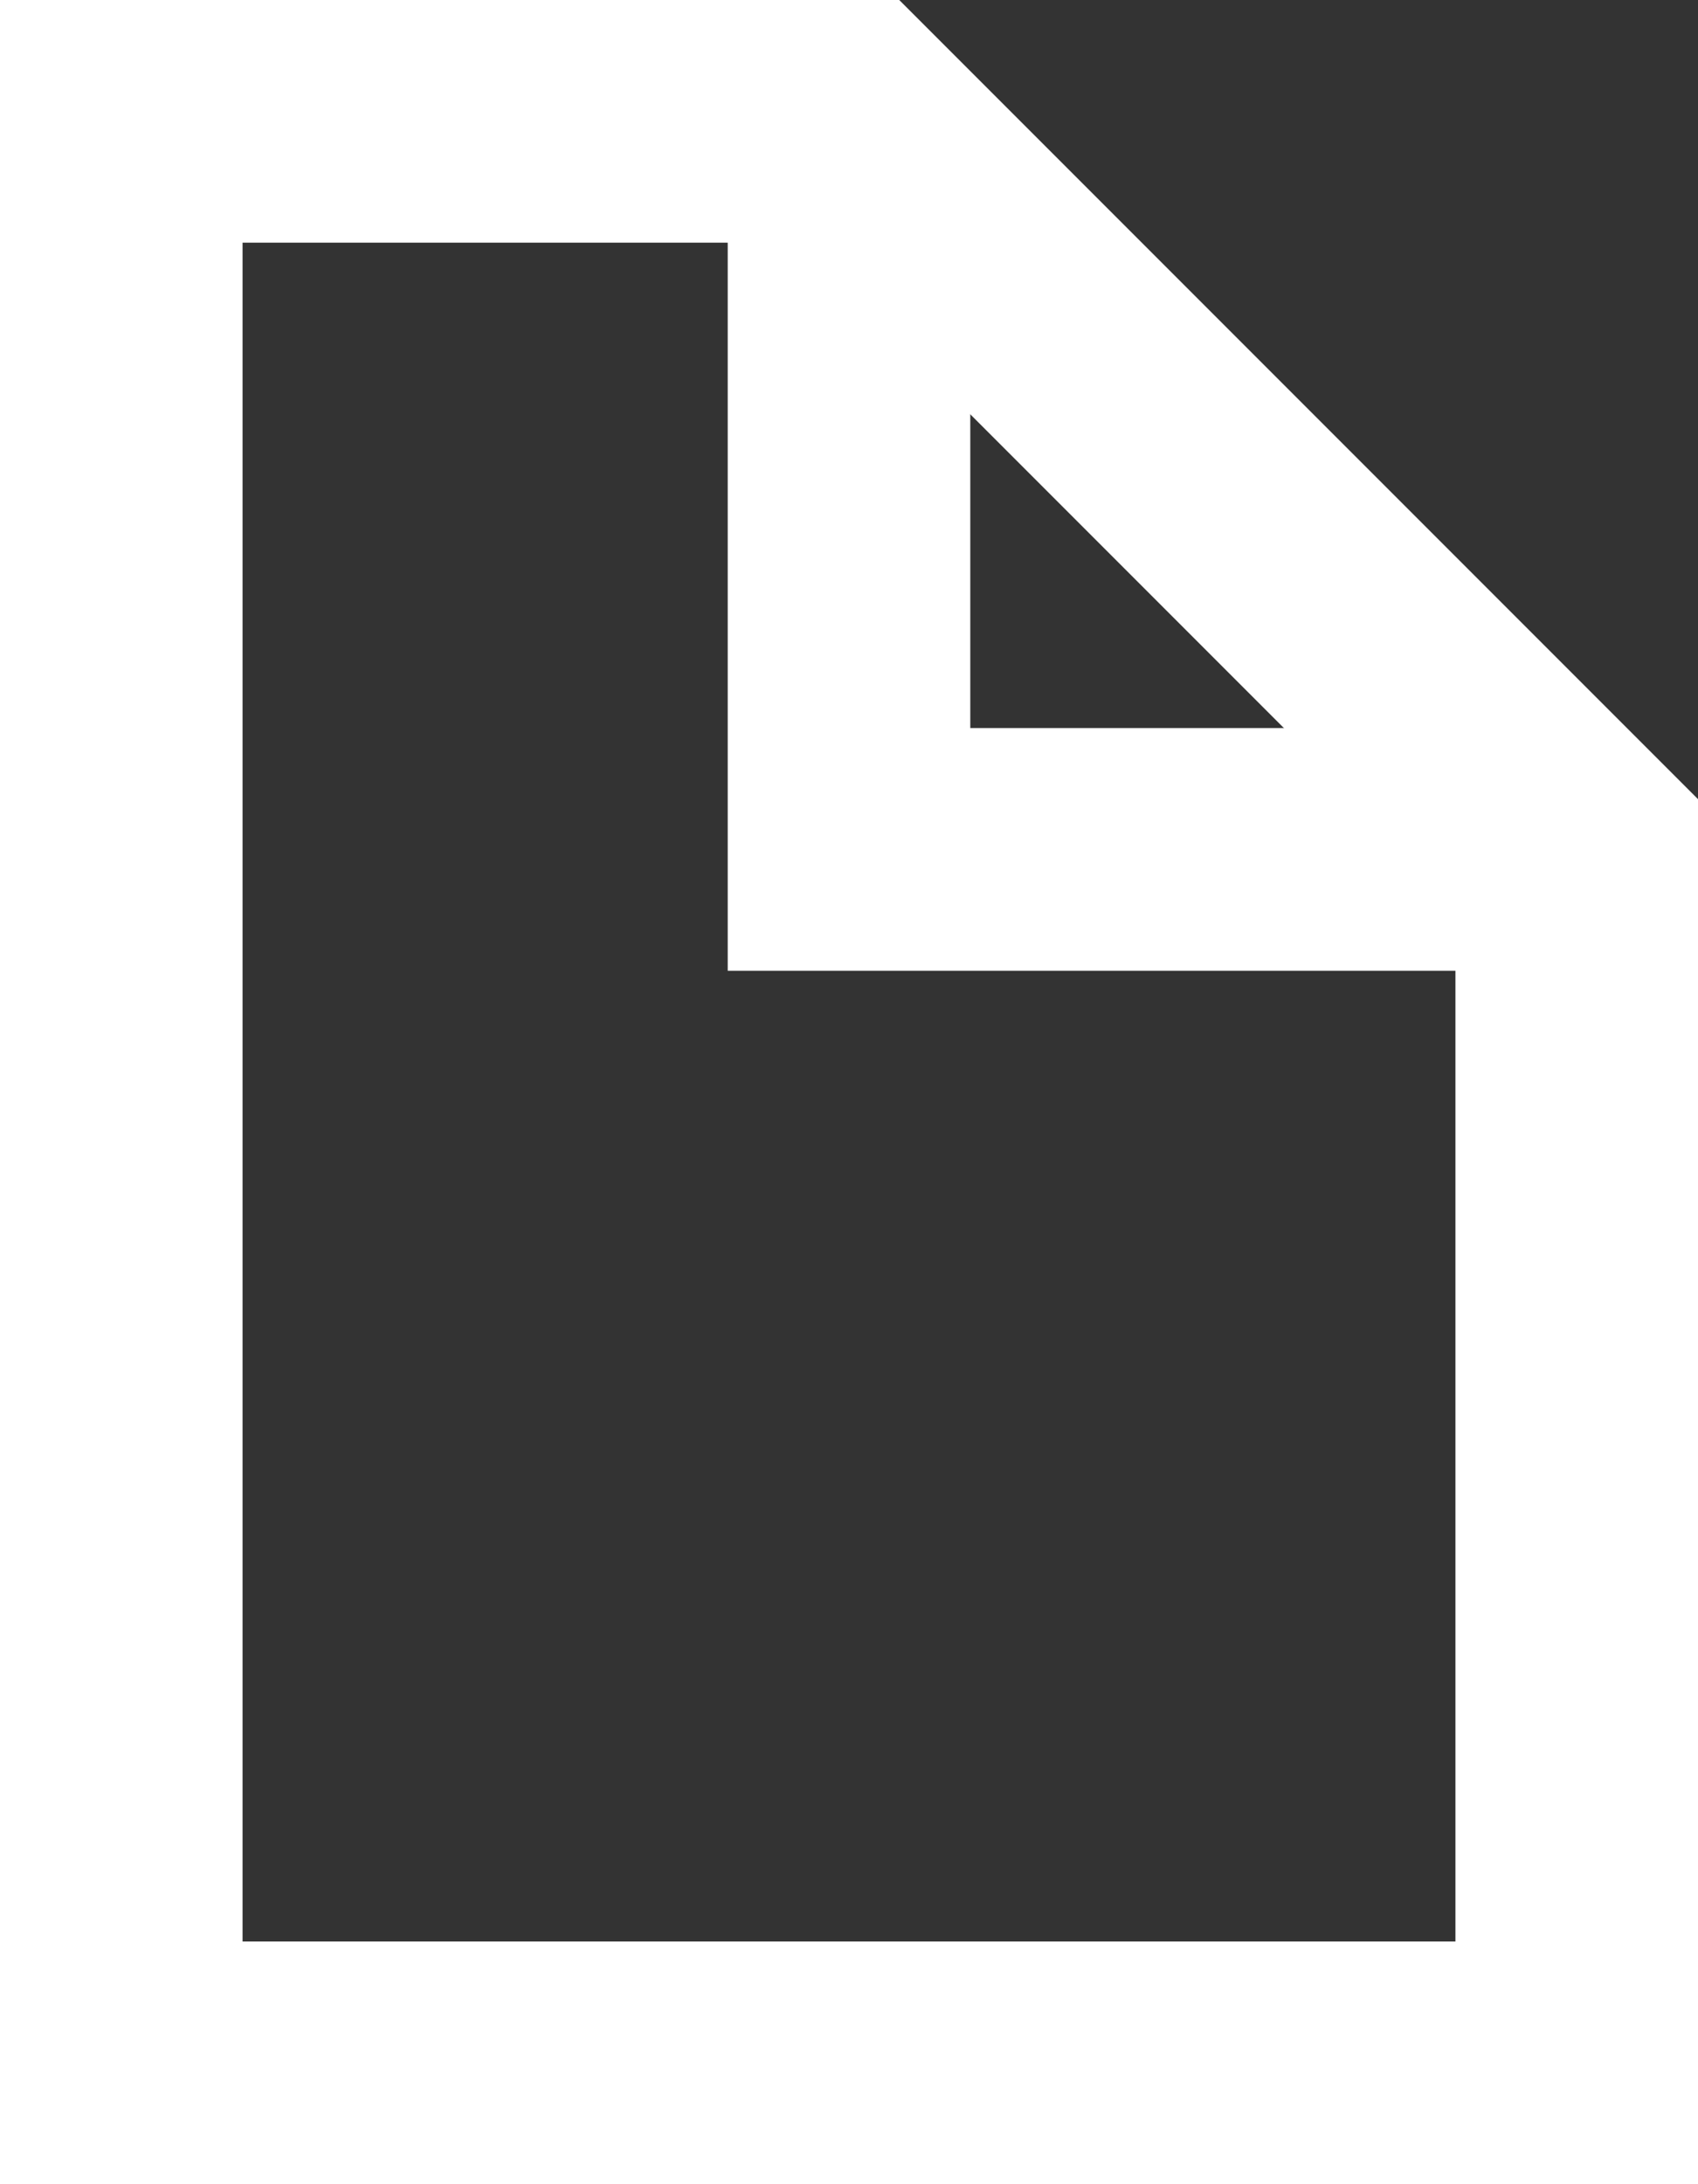 <?xml version="1.0" encoding="UTF-8"?><svg id="_イヤー_2" xmlns="http://www.w3.org/2000/svg" viewBox="0 0 14 18"><rect x="0" y="0" width="14" height="18" fill="#333333" stroke="none"/><defs><style>.cls-1{fill:none;stroke:#fff;stroke-miterlimit:10;stroke-width:2px;}</style></defs><g id="body"><g><path class="cls-1" d="M13,7v10H1V1H7l6,6Z"/><polyline class="cls-1" points="13 7 7 7 7 1"/></g></g></svg>